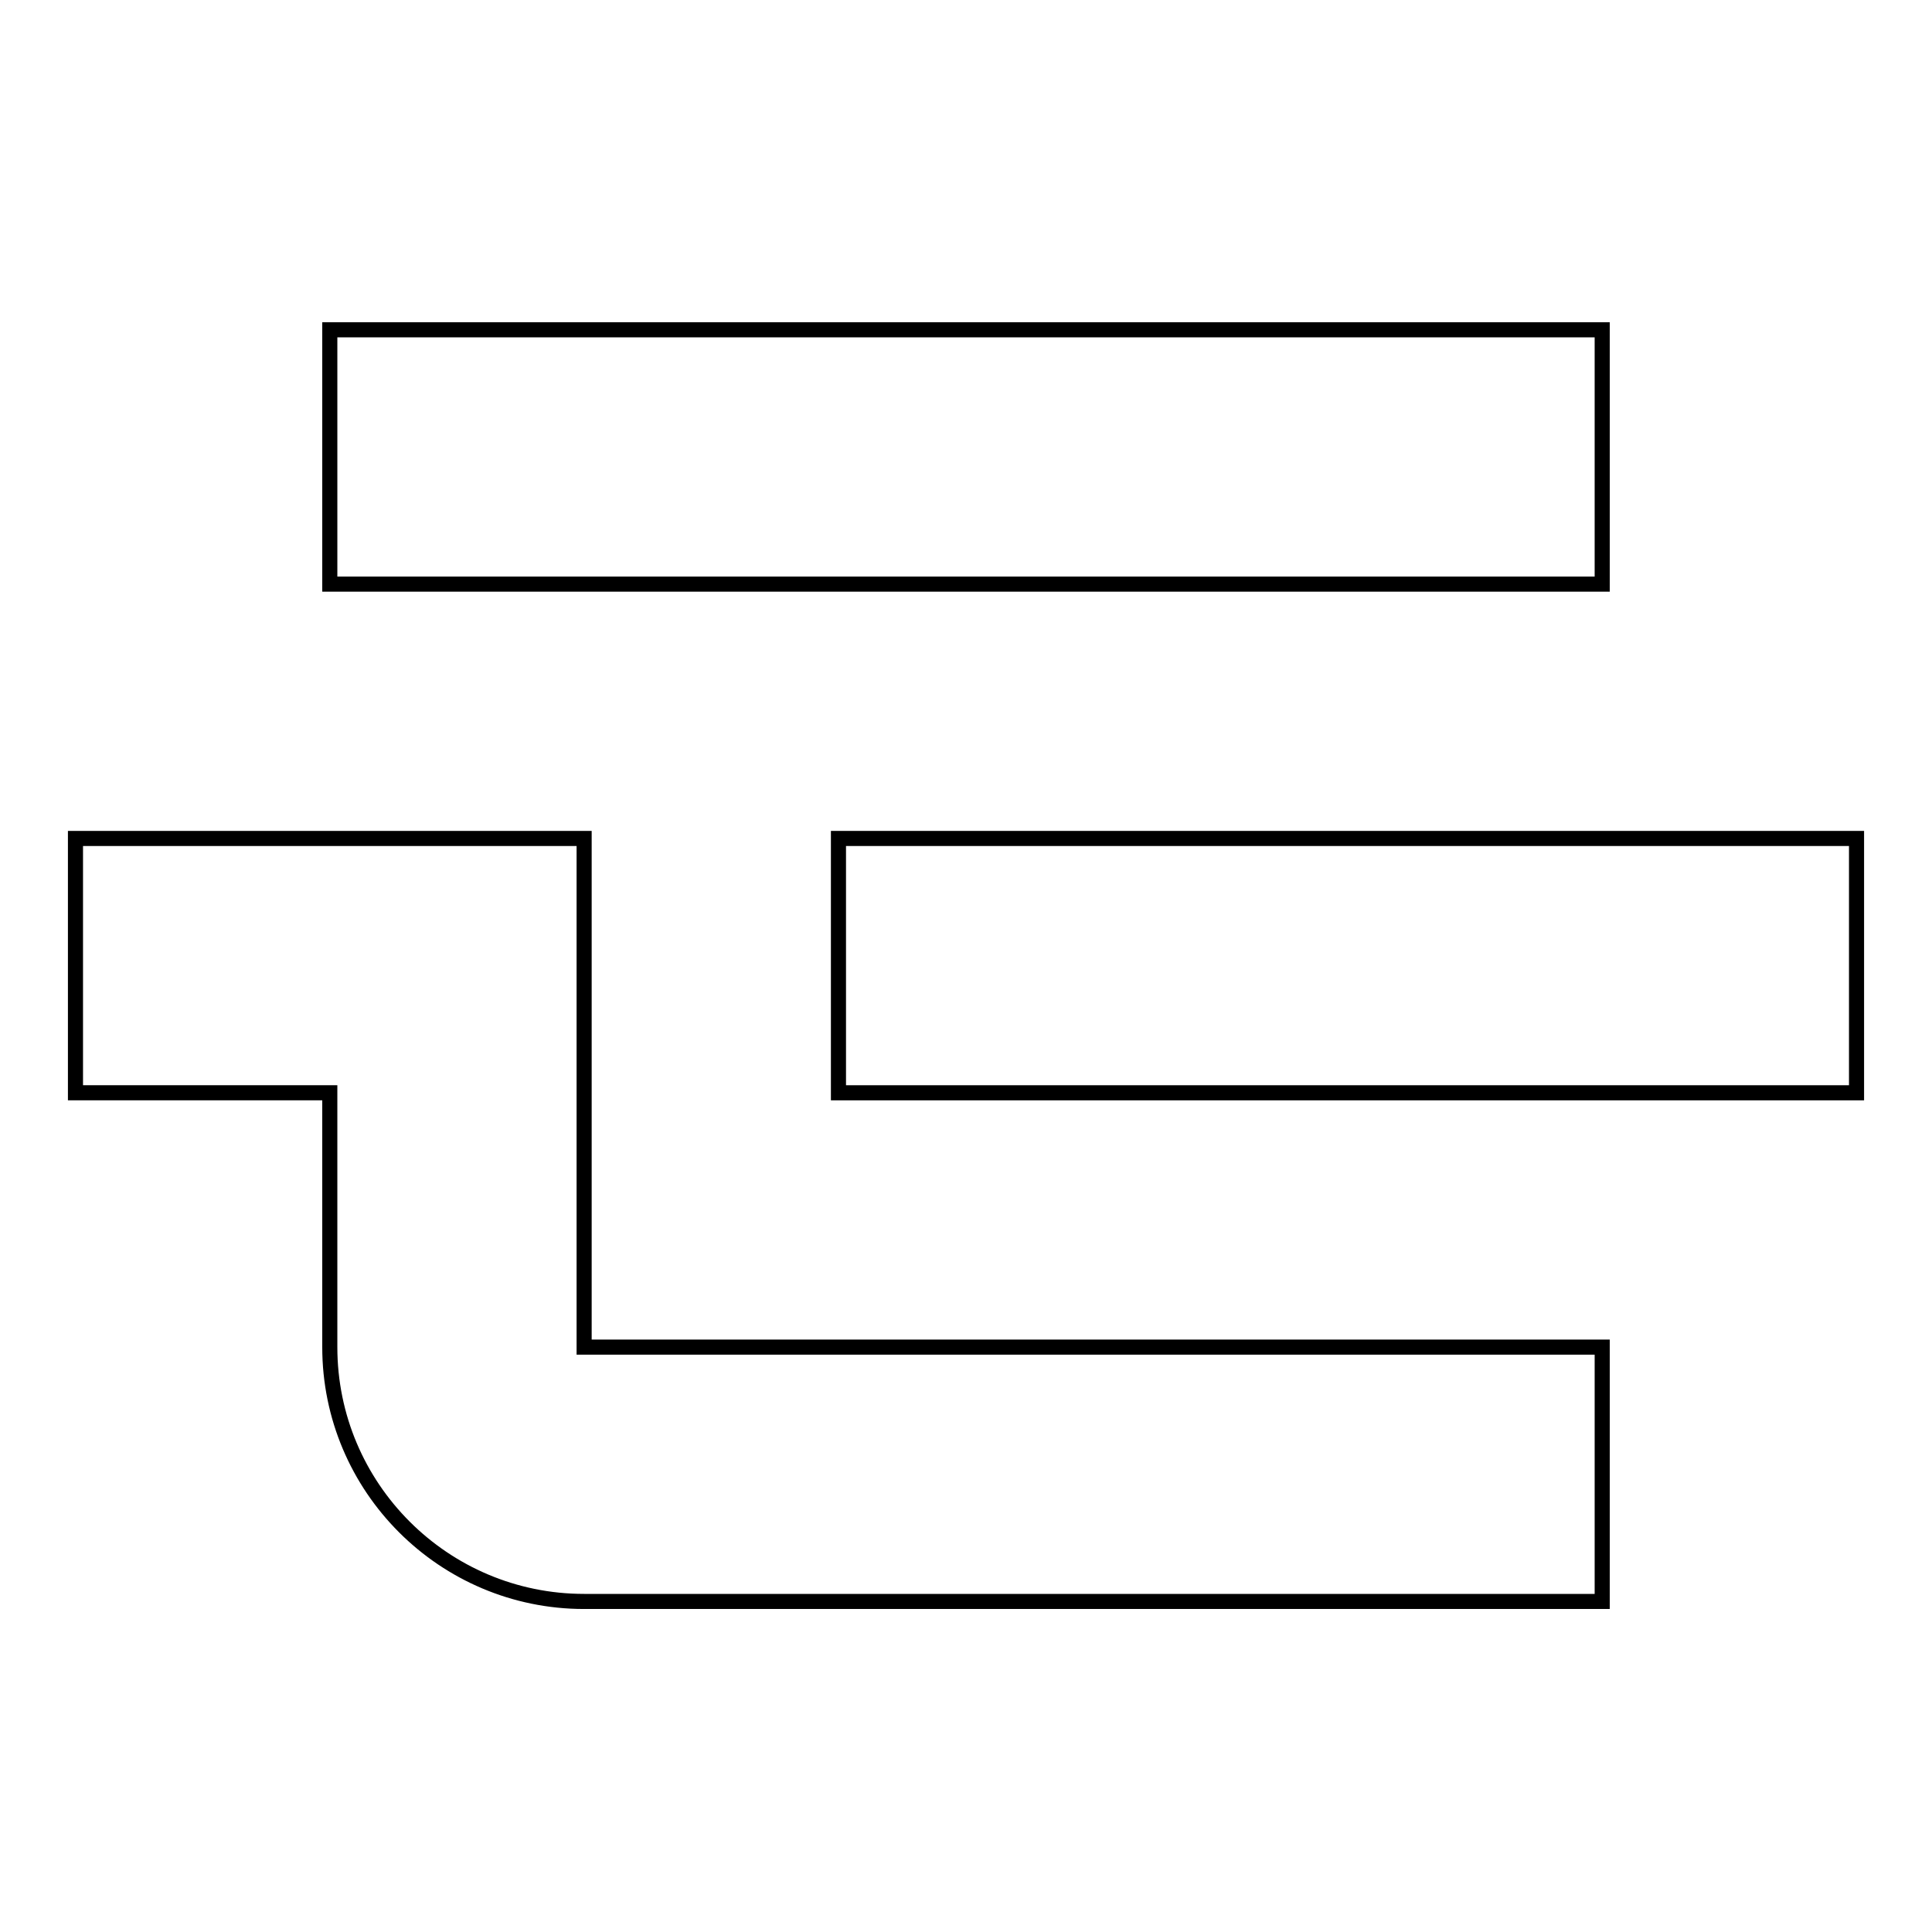 <?xml version="1.0" encoding="utf-8"?>
<!-- Svg Vector Icons : http://www.onlinewebfonts.com/icon -->
<!DOCTYPE svg PUBLIC "-//W3C//DTD SVG 1.1//EN" "http://www.w3.org/Graphics/SVG/1.1/DTD/svg11.dtd">
<svg version="1.1" xmlns="http://www.w3.org/2000/svg" xmlns:xlink="http://www.w3.org/1999/xlink" x="0px" y="0px" viewBox="0 0 256 256" enable-background="new 0 0 256 256" xml:space="preserve">
<g><g><path stroke-width="2" fill-opacity="0" stroke="#000000"  d="M43.7,43.7h168.6v33.7H43.7V43.7z"/><path stroke-width="2" fill-opacity="0" stroke="#000000"  d="M111.1,111.1H246v33.7H111.1V111.1z"/><path stroke-width="2" fill-opacity="0" stroke="#000000"  d="M77.4,111.1H10v33.7h33.7v33.7c0,18.6,15.1,33.7,33.7,33.7h134.9v-33.7H77.4V111.1z"/></g></g>
</svg>